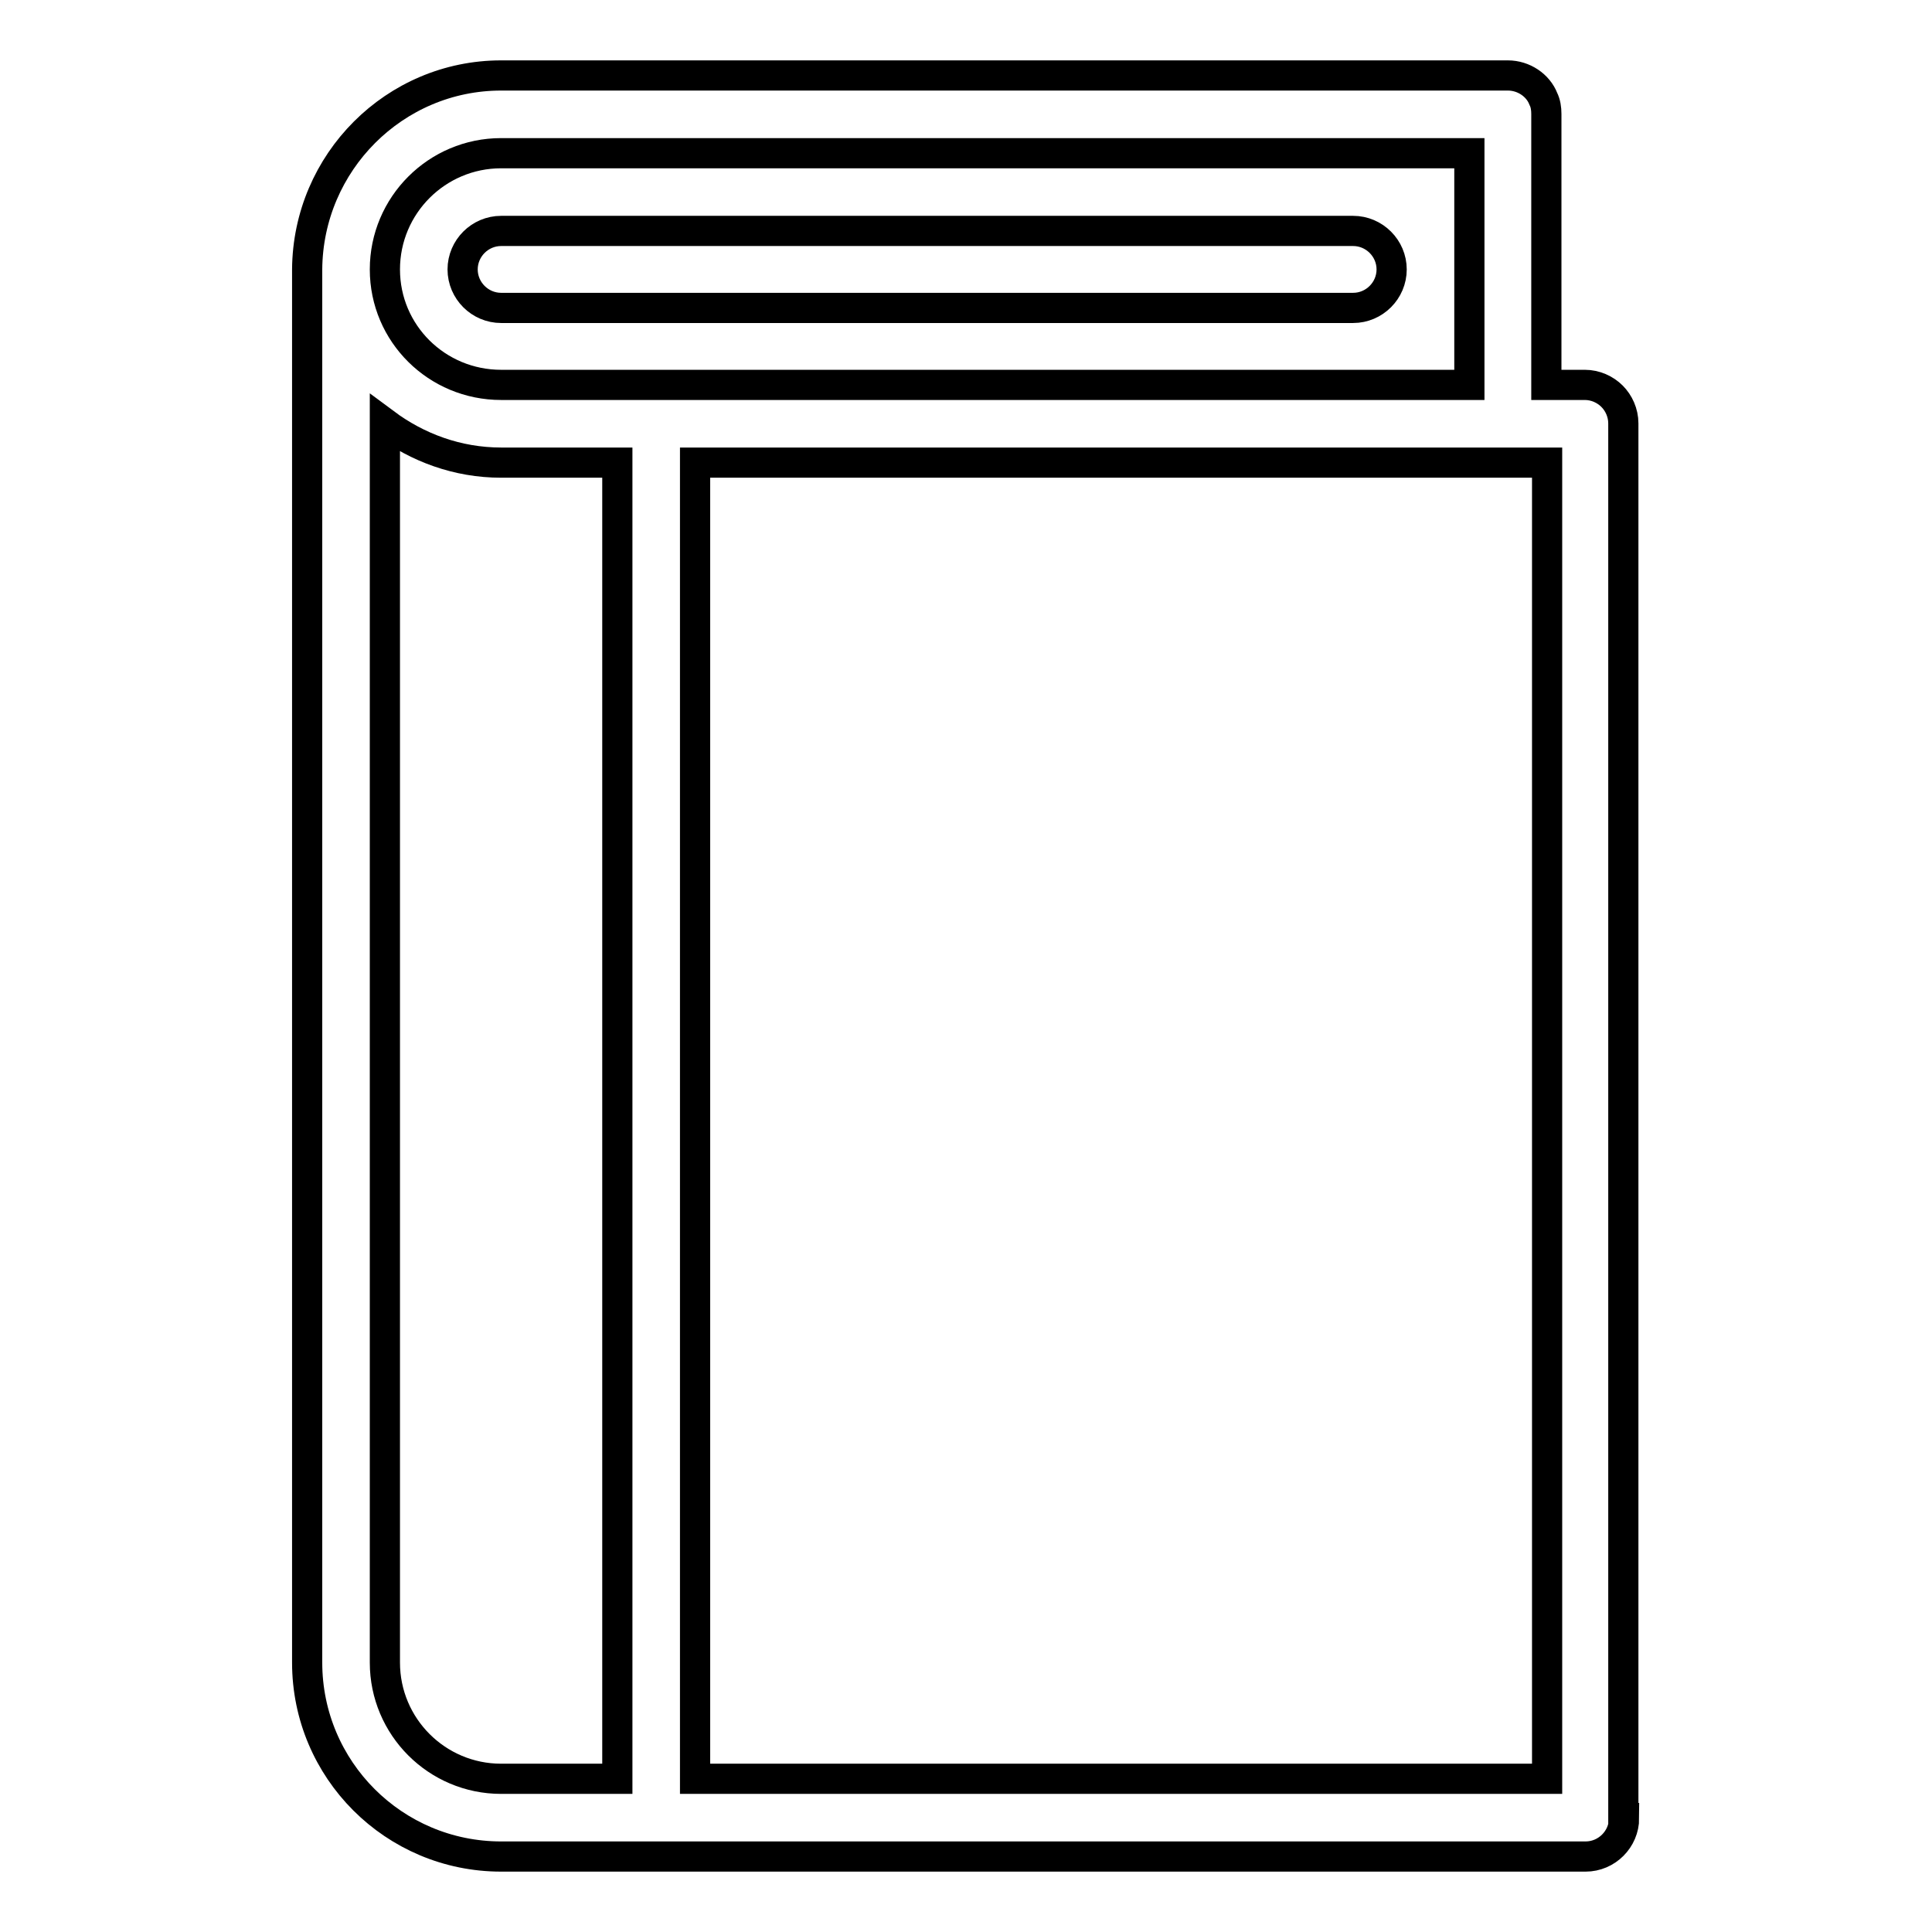 <?xml version="1.0" encoding="utf-8"?>
<!-- Svg Vector Icons : http://www.onlinewebfonts.com/icon -->
<!DOCTYPE svg PUBLIC "-//W3C//DTD SVG 1.1//EN" "http://www.w3.org/Graphics/SVG/1.1/DTD/svg11.dtd">
<svg version="1.1" xmlns="http://www.w3.org/2000/svg" xmlns:xlink="http://www.w3.org/1999/xlink" x="0px" y="0px" viewBox="0 0 256 256" enable-background="new 0 0 256 256" xml:space="preserve">
<g> <path stroke-width="4" fill-opacity="0" stroke="#000000"  d="M215.2,240.9L215.2,240.9c0,2.8-2.3,5.1-5.1,5.1H66.4l0,0c-14.2,0-25.7-11.5-25.7-25.7V35.7 C40.8,21.5,52.3,10,66.4,10l0,0h133.4l0,0c2.1,0,4,1.3,4.7,3.1c0.3,0.6,0.4,1.3,0.4,2l0,0V51l0,0h5.1l0,0c1.4,0,2.7,0.6,3.6,1.5 c0.9,0.9,1.5,2.2,1.5,3.6l0,0V240.9z M51,220.3L51,220.3L51,220.3c0,8.5,6.9,15.4,15.4,15.4h15.4V61.3H66.4l0,0 c-5.8,0-11.1-2-15.4-5.2V220.3z M194.7,51V20.3H66.4l0,0l0,0c-8.5,0-15.4,6.9-15.4,15.4S57.9,51,66.4,51H194.7L194.7,51z M205,61.3 H92.1v174.4H205V61.3z M66.4,40.8c-2.8,0-5.1-2.3-5.1-5.1s2.3-5.1,5.1-5.1h112.9c2.8,0,5.1,2.3,5.1,5.1s-2.3,5.1-5.1,5.1H66.4z"/></g>
</svg>